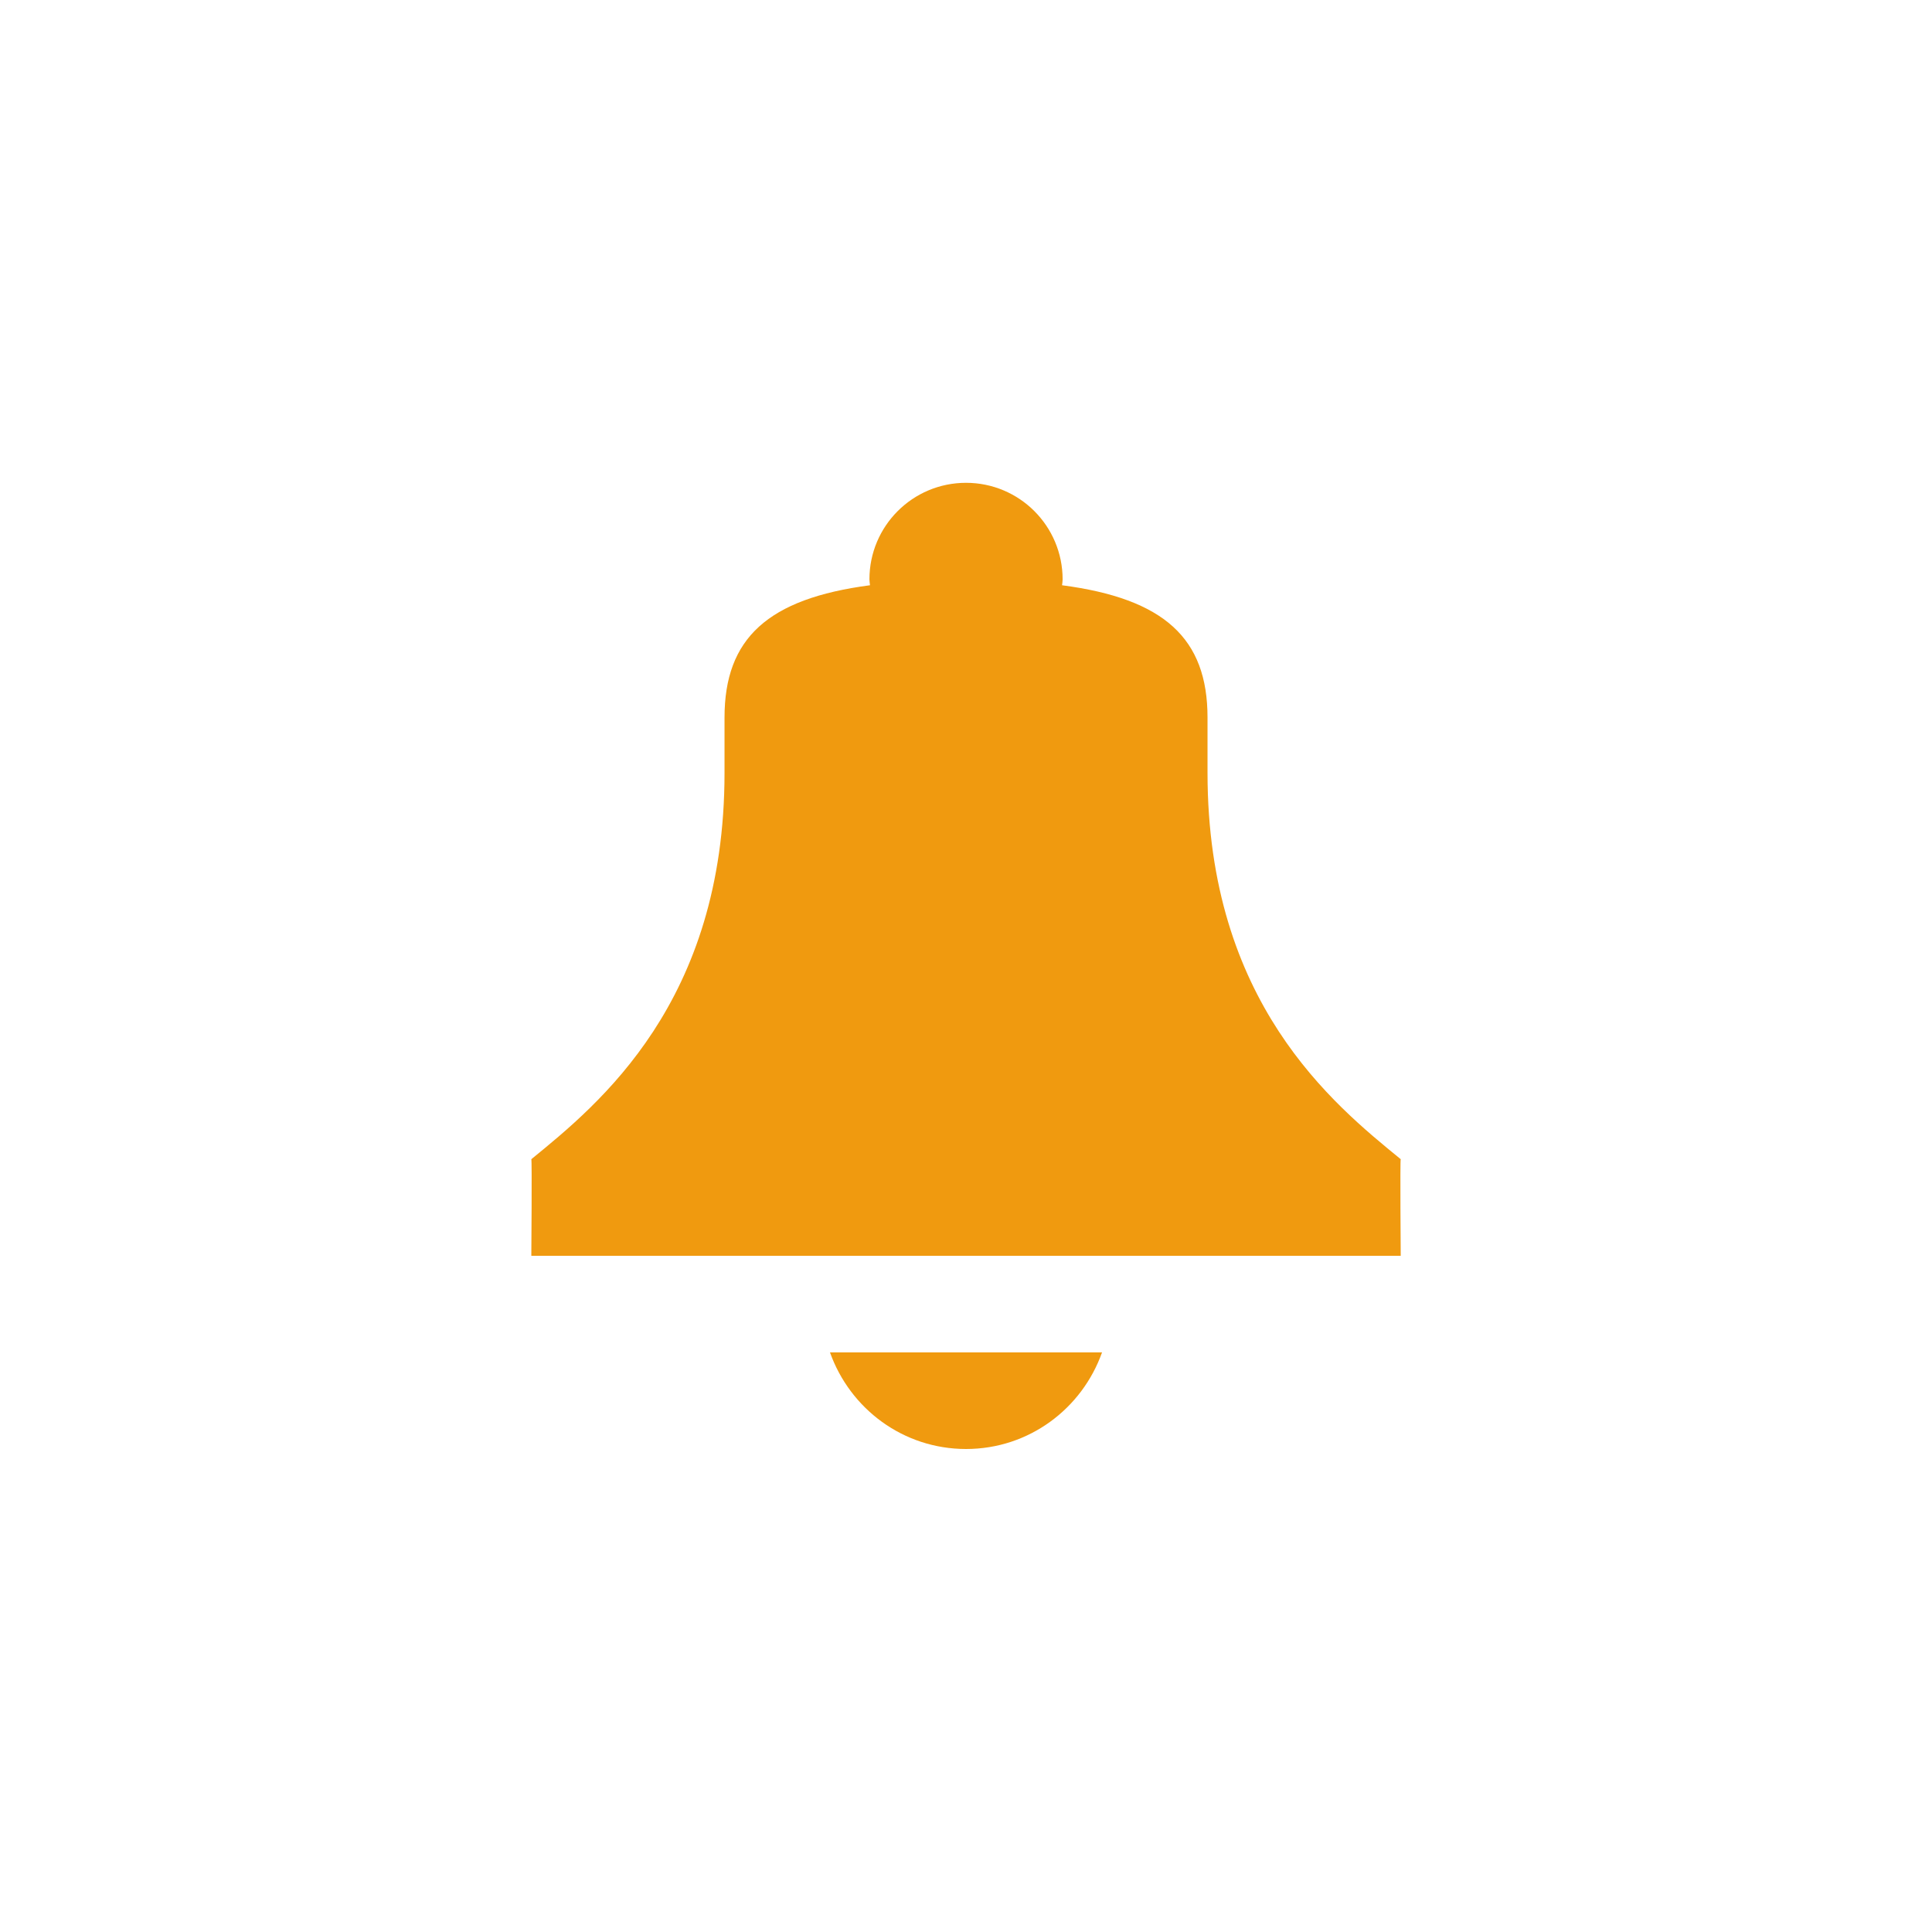 <?xml version="1.0" encoding="UTF-8"?> <svg xmlns="http://www.w3.org/2000/svg" width="82" height="82" viewBox="0 0 82 82" fill="none"><path d="M35.227 57.4H46.774C45.926 59.786 43.675 61.5 41.001 61.5C38.326 61.5 36.076 59.786 35.227 57.4ZM59.451 49.2C56.576 46.854 51.251 42.538 51.251 32.8V30.454C51.251 27.091 49.409 25.409 45.077 24.84C45.085 24.76 45.101 24.68 45.101 24.592C45.101 22.326 43.267 20.492 41.001 20.492C38.735 20.492 36.901 22.326 36.901 24.592C36.901 24.672 36.917 24.752 36.925 24.84C32.593 25.409 30.751 27.091 30.751 30.454V32.8C30.751 42.538 25.426 46.854 22.551 49.2C22.583 49.232 22.551 53.3 22.551 53.3H59.451C59.451 53.3 59.419 49.232 59.451 49.2Z" fill="#F09A0F"></path></svg> 
